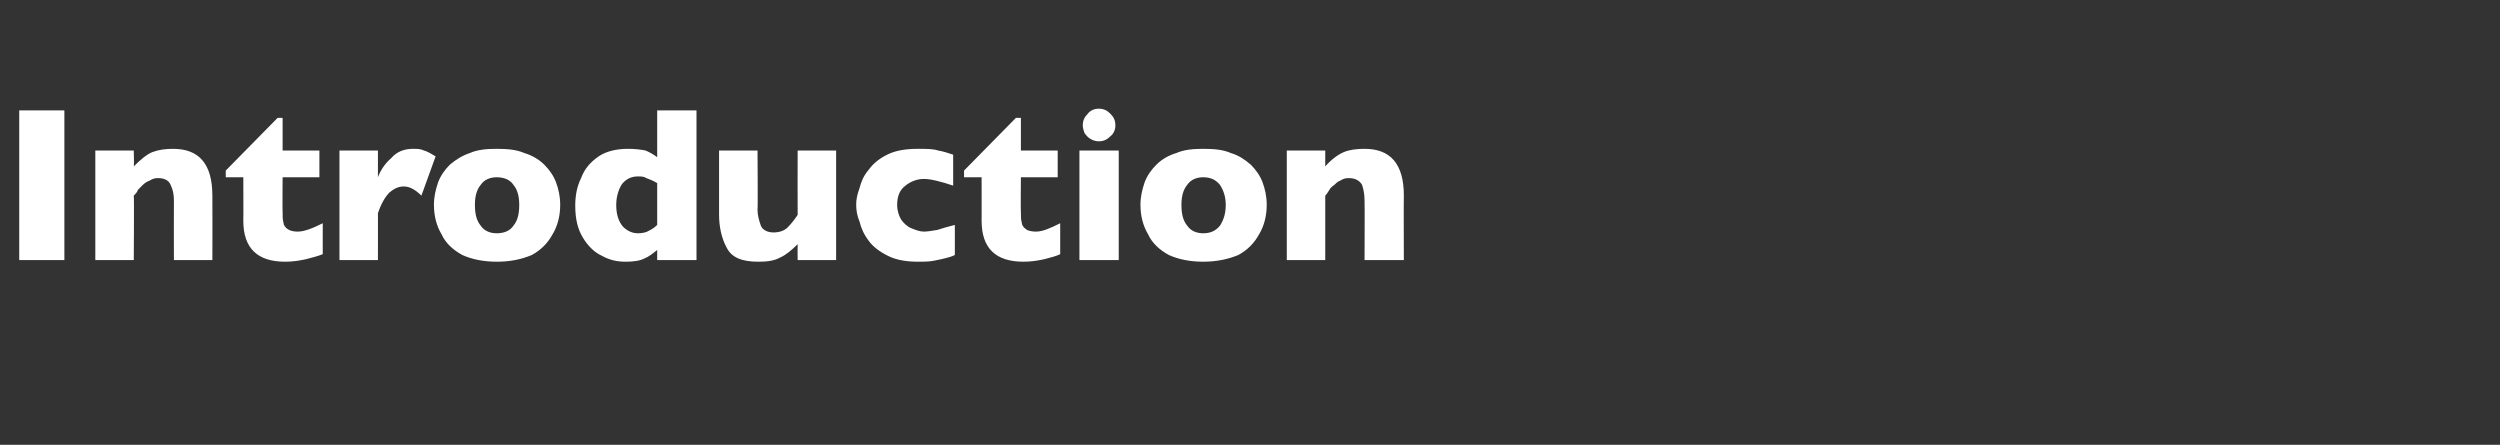 <?xml version="1.0" standalone="no"?><!DOCTYPE svg PUBLIC "-//W3C//DTD SVG 1.1//EN" "http://www.w3.org/Graphics/SVG/1.1/DTD/svg11.dtd"><svg xmlns="http://www.w3.org/2000/svg" version="1.1" width="299px" height="53.2px" viewBox="0 -13 299 53.2" style="top:-13px"><rect x="0" y="-13" width="299" height="53.2" fill="#333333" stroke="none"/>  <desc>Introduction</desc>  <defs/>  <g id="Polygon151218">    <path d="M 7.7 18.1 L 2.3 18.1 L 2.3 0.2 L 7.7 0.2 L 7.7 18.1 Z M 25.4 18.1 L 20.8 18.1 C 20.8 18.1 20.78 11.03 20.8 11 C 20.8 10.3 20.7 9.7 20.4 9.1 C 20.2 8.6 19.7 8.3 18.9 8.3 C 18.5 8.3 18.2 8.4 17.9 8.6 C 17.6 8.7 17.3 8.9 17.1 9.1 C 16.9 9.3 16.7 9.5 16.5 9.7 C 16.4 10 16.2 10.2 16 10.4 C 16.05 10.4 16 18.1 16 18.1 L 11.4 18.1 L 11.4 5 L 16 5 C 16 5 16.05 6.87 16 6.9 C 16.8 6.1 17.5 5.5 18.2 5.2 C 19 4.9 19.8 4.8 20.7 4.8 C 23.8 4.8 25.4 6.6 25.4 10.4 C 25.42 10.4 25.4 18.1 25.4 18.1 Z M 38.6 17.4 C 38.1 17.6 37.4 17.8 36.6 18 C 35.7 18.2 34.9 18.3 34.1 18.3 C 30.8 18.3 29.1 16.7 29.1 13.4 C 29.12 13.44 29.1 8.2 29.1 8.2 L 27 8.2 L 27 7.4 L 33.2 1.1 L 33.8 1.1 L 33.8 5 L 38.2 5 L 38.2 8.2 L 33.8 8.2 C 33.8 8.2 33.77 12.41 33.8 12.4 C 33.8 12.9 33.8 13.3 33.9 13.6 C 33.9 13.9 34.1 14.2 34.4 14.4 C 34.7 14.6 35.1 14.7 35.6 14.7 C 36.4 14.7 37.4 14.3 38.6 13.7 C 38.6 13.7 38.6 17.4 38.6 17.4 Z M 52.1 5.7 C 52.1 5.7 50.4 10.4 50.4 10.4 C 49.7 9.7 49 9.3 48.3 9.3 C 47.6 9.3 47.1 9.6 46.6 10 C 46.1 10.5 45.6 11.3 45.2 12.5 C 45.21 12.47 45.2 18.1 45.2 18.1 L 40.6 18.1 L 40.6 5 L 45.2 5 C 45.2 5 45.21 8.16 45.2 8.2 C 45.5 7.4 46 6.6 46.8 5.9 C 47.5 5.1 48.4 4.8 49.4 4.8 C 49.9 4.8 50.3 4.8 50.7 5 C 51.1 5.1 51.6 5.4 52.1 5.7 Z M 67 11.5 C 67 12.8 66.7 14 66.1 15 C 65.5 16.1 64.7 16.9 63.6 17.5 C 62.4 18 61.1 18.3 59.4 18.3 C 57.8 18.3 56.4 18 55.3 17.5 C 54.2 16.9 53.3 16.1 52.8 15 C 52.2 14 51.9 12.8 51.9 11.5 C 51.9 10.5 52.1 9.7 52.4 8.8 C 52.7 8 53.2 7.3 53.8 6.7 C 54.5 6.1 55.3 5.6 56.2 5.3 C 57.1 4.9 58.2 4.8 59.4 4.8 C 60.7 4.8 61.8 4.9 62.7 5.3 C 63.7 5.6 64.5 6.1 65.1 6.7 C 65.7 7.3 66.2 8 66.5 8.8 C 66.8 9.6 67 10.5 67 11.5 Z M 62.1 11.5 C 62.1 10.5 61.9 9.7 61.4 9.1 C 61 8.5 60.3 8.2 59.4 8.2 C 58.6 8.2 57.9 8.5 57.5 9.1 C 57 9.7 56.8 10.5 56.8 11.5 C 56.8 12.6 57 13.4 57.5 14 C 57.9 14.6 58.6 14.9 59.4 14.9 C 60.3 14.9 61 14.6 61.4 14 C 61.9 13.4 62.1 12.6 62.1 11.5 Z M 83.3 18.1 L 78.6 18.1 C 78.6 18.1 78.61 16.93 78.6 16.9 C 78.1 17.3 77.6 17.7 77.1 17.9 C 76.5 18.2 75.8 18.3 74.8 18.3 C 73.8 18.3 72.9 18.1 72 17.6 C 71.1 17.2 70.3 16.4 69.7 15.4 C 69.1 14.4 68.8 13.2 68.8 11.6 C 68.8 10.4 69 9.3 69.5 8.3 C 69.9 7.2 70.6 6.4 71.6 5.7 C 72.5 5.1 73.7 4.8 75.1 4.8 C 76 4.8 76.7 4.9 77.2 5 C 77.7 5.2 78.2 5.5 78.6 5.8 C 78.61 5.76 78.6 0.2 78.6 0.2 L 83.3 0.2 L 83.3 18.1 Z M 78.6 13.9 C 78.6 13.9 78.6 8.9 78.6 8.9 C 78.1 8.6 77.6 8.4 77.3 8.3 C 77 8.1 76.7 8.1 76.3 8.1 C 75.5 8.1 74.9 8.4 74.4 9 C 74 9.6 73.7 10.5 73.7 11.5 C 73.7 12.7 74 13.5 74.5 14.1 C 75 14.6 75.6 14.9 76.3 14.9 C 76.8 14.9 77.3 14.8 77.6 14.6 C 78 14.4 78.3 14.2 78.6 13.9 Z M 100 18.1 L 95.4 18.1 C 95.4 18.1 95.38 16.24 95.4 16.2 C 94.7 16.9 94 17.5 93.3 17.8 C 92.6 18.2 91.7 18.3 90.7 18.3 C 88.7 18.3 87.5 17.8 86.9 16.6 C 86.3 15.5 86 14.1 86 12.7 C 86.01 12.7 86 5 86 5 L 90.6 5 C 90.6 5 90.65 12.08 90.6 12.1 C 90.6 12.8 90.8 13.4 91 14 C 91.2 14.5 91.8 14.8 92.5 14.8 C 93.2 14.8 93.8 14.6 94.2 14.2 C 94.6 13.8 95 13.3 95.4 12.7 C 95.38 12.7 95.4 5 95.4 5 L 100 5 L 100 18.1 Z M 114.2 17.5 C 113.8 17.7 113.4 17.8 113 17.9 C 112.6 18 112.1 18.1 111.6 18.2 C 111 18.3 110.4 18.3 109.8 18.3 C 108.4 18.3 107.2 18.1 106.2 17.6 C 105.2 17.1 104.4 16.5 103.9 15.8 C 103.3 15 103 14.3 102.8 13.5 C 102.5 12.8 102.4 12.1 102.4 11.5 C 102.4 10.9 102.5 10.3 102.8 9.5 C 103 8.7 103.3 8 103.9 7.3 C 104.4 6.6 105.1 6 106.1 5.5 C 107.1 5 108.3 4.8 109.8 4.8 C 110.8 4.8 111.6 4.8 112.2 5 C 112.8 5.1 113.4 5.3 114 5.5 C 114 5.5 114 9.2 114 9.2 C 112.5 8.7 111.3 8.4 110.5 8.4 C 109.7 8.4 108.9 8.7 108.3 9.2 C 107.6 9.7 107.3 10.5 107.3 11.5 C 107.3 12.2 107.5 12.8 107.8 13.3 C 108.1 13.7 108.5 14.1 109 14.3 C 109.5 14.5 110 14.7 110.5 14.7 C 110.9 14.7 111.5 14.6 112.1 14.5 C 112.7 14.3 113.4 14.1 114.2 13.9 C 114.2 13.9 114.2 17.5 114.2 17.5 Z M 126.8 17.4 C 126.4 17.6 125.7 17.8 124.9 18 C 124 18.2 123.2 18.3 122.4 18.3 C 119.1 18.3 117.4 16.7 117.4 13.4 C 117.41 13.44 117.4 8.2 117.4 8.2 L 115.3 8.2 L 115.3 7.4 L 121.5 1.1 L 122.1 1.1 L 122.1 5 L 126.5 5 L 126.5 8.2 L 122.1 8.2 C 122.1 8.2 122.06 12.41 122.1 12.4 C 122.1 12.9 122.1 13.3 122.2 13.6 C 122.2 13.9 122.4 14.2 122.7 14.4 C 122.9 14.6 123.4 14.7 123.9 14.7 C 124.7 14.7 125.6 14.3 126.8 13.7 C 126.8 13.7 126.8 17.4 126.8 17.4 Z M 133.4 2 C 133.4 2.5 133.2 3 132.8 3.3 C 132.4 3.7 132 3.9 131.4 3.9 C 131.1 3.9 130.7 3.8 130.4 3.6 C 130.2 3.5 129.9 3.2 129.7 2.9 C 129.6 2.6 129.5 2.3 129.5 2 C 129.5 1.4 129.7 1 130.1 0.6 C 130.4 0.2 130.9 0 131.4 0 C 132 0 132.4 0.2 132.8 0.6 C 133.2 1 133.4 1.4 133.4 2 Z M 133.8 18.1 L 129.1 18.1 L 129.1 5 L 133.8 5 L 133.8 18.1 Z M 151.5 11.5 C 151.5 12.8 151.2 14 150.6 15 C 150 16.1 149.2 16.9 148.1 17.5 C 146.9 18 145.5 18.3 143.9 18.3 C 142.3 18.3 140.9 18 139.8 17.5 C 138.7 16.9 137.8 16.1 137.3 15 C 136.7 14 136.4 12.8 136.4 11.5 C 136.4 10.5 136.6 9.7 136.9 8.8 C 137.2 8 137.7 7.3 138.3 6.7 C 138.9 6.1 139.7 5.6 140.7 5.3 C 141.6 4.9 142.7 4.8 143.9 4.8 C 145.2 4.8 146.3 4.9 147.2 5.3 C 148.2 5.6 148.9 6.1 149.6 6.7 C 150.2 7.3 150.7 8 151 8.8 C 151.3 9.6 151.5 10.5 151.5 11.5 Z M 146.6 11.5 C 146.6 10.5 146.3 9.7 145.9 9.1 C 145.4 8.5 144.8 8.2 143.9 8.2 C 143.1 8.2 142.4 8.5 142 9.1 C 141.5 9.7 141.3 10.5 141.3 11.5 C 141.3 12.6 141.5 13.4 142 14 C 142.4 14.6 143.1 14.9 143.9 14.9 C 144.8 14.9 145.4 14.6 145.9 14 C 146.3 13.4 146.6 12.6 146.6 11.5 Z M 167.9 18.1 L 163.2 18.1 C 163.2 18.1 163.23 11.03 163.2 11 C 163.2 10.3 163.1 9.7 162.9 9.1 C 162.6 8.6 162.1 8.3 161.3 8.3 C 160.9 8.3 160.6 8.4 160.3 8.6 C 160 8.7 159.8 8.9 159.6 9.1 C 159.3 9.3 159.1 9.5 159 9.7 C 158.8 10 158.7 10.2 158.5 10.4 C 158.5 10.4 158.5 18.1 158.5 18.1 L 153.9 18.1 L 153.9 5 L 158.5 5 C 158.5 5 158.5 6.87 158.5 6.9 C 159.2 6.1 160 5.5 160.7 5.2 C 161.4 4.9 162.3 4.8 163.2 4.8 C 166.3 4.8 167.9 6.6 167.9 10.4 C 167.87 10.4 167.9 18.1 167.9 18.1 Z " stroke="none" fill="#fff"/>  </g></svg>